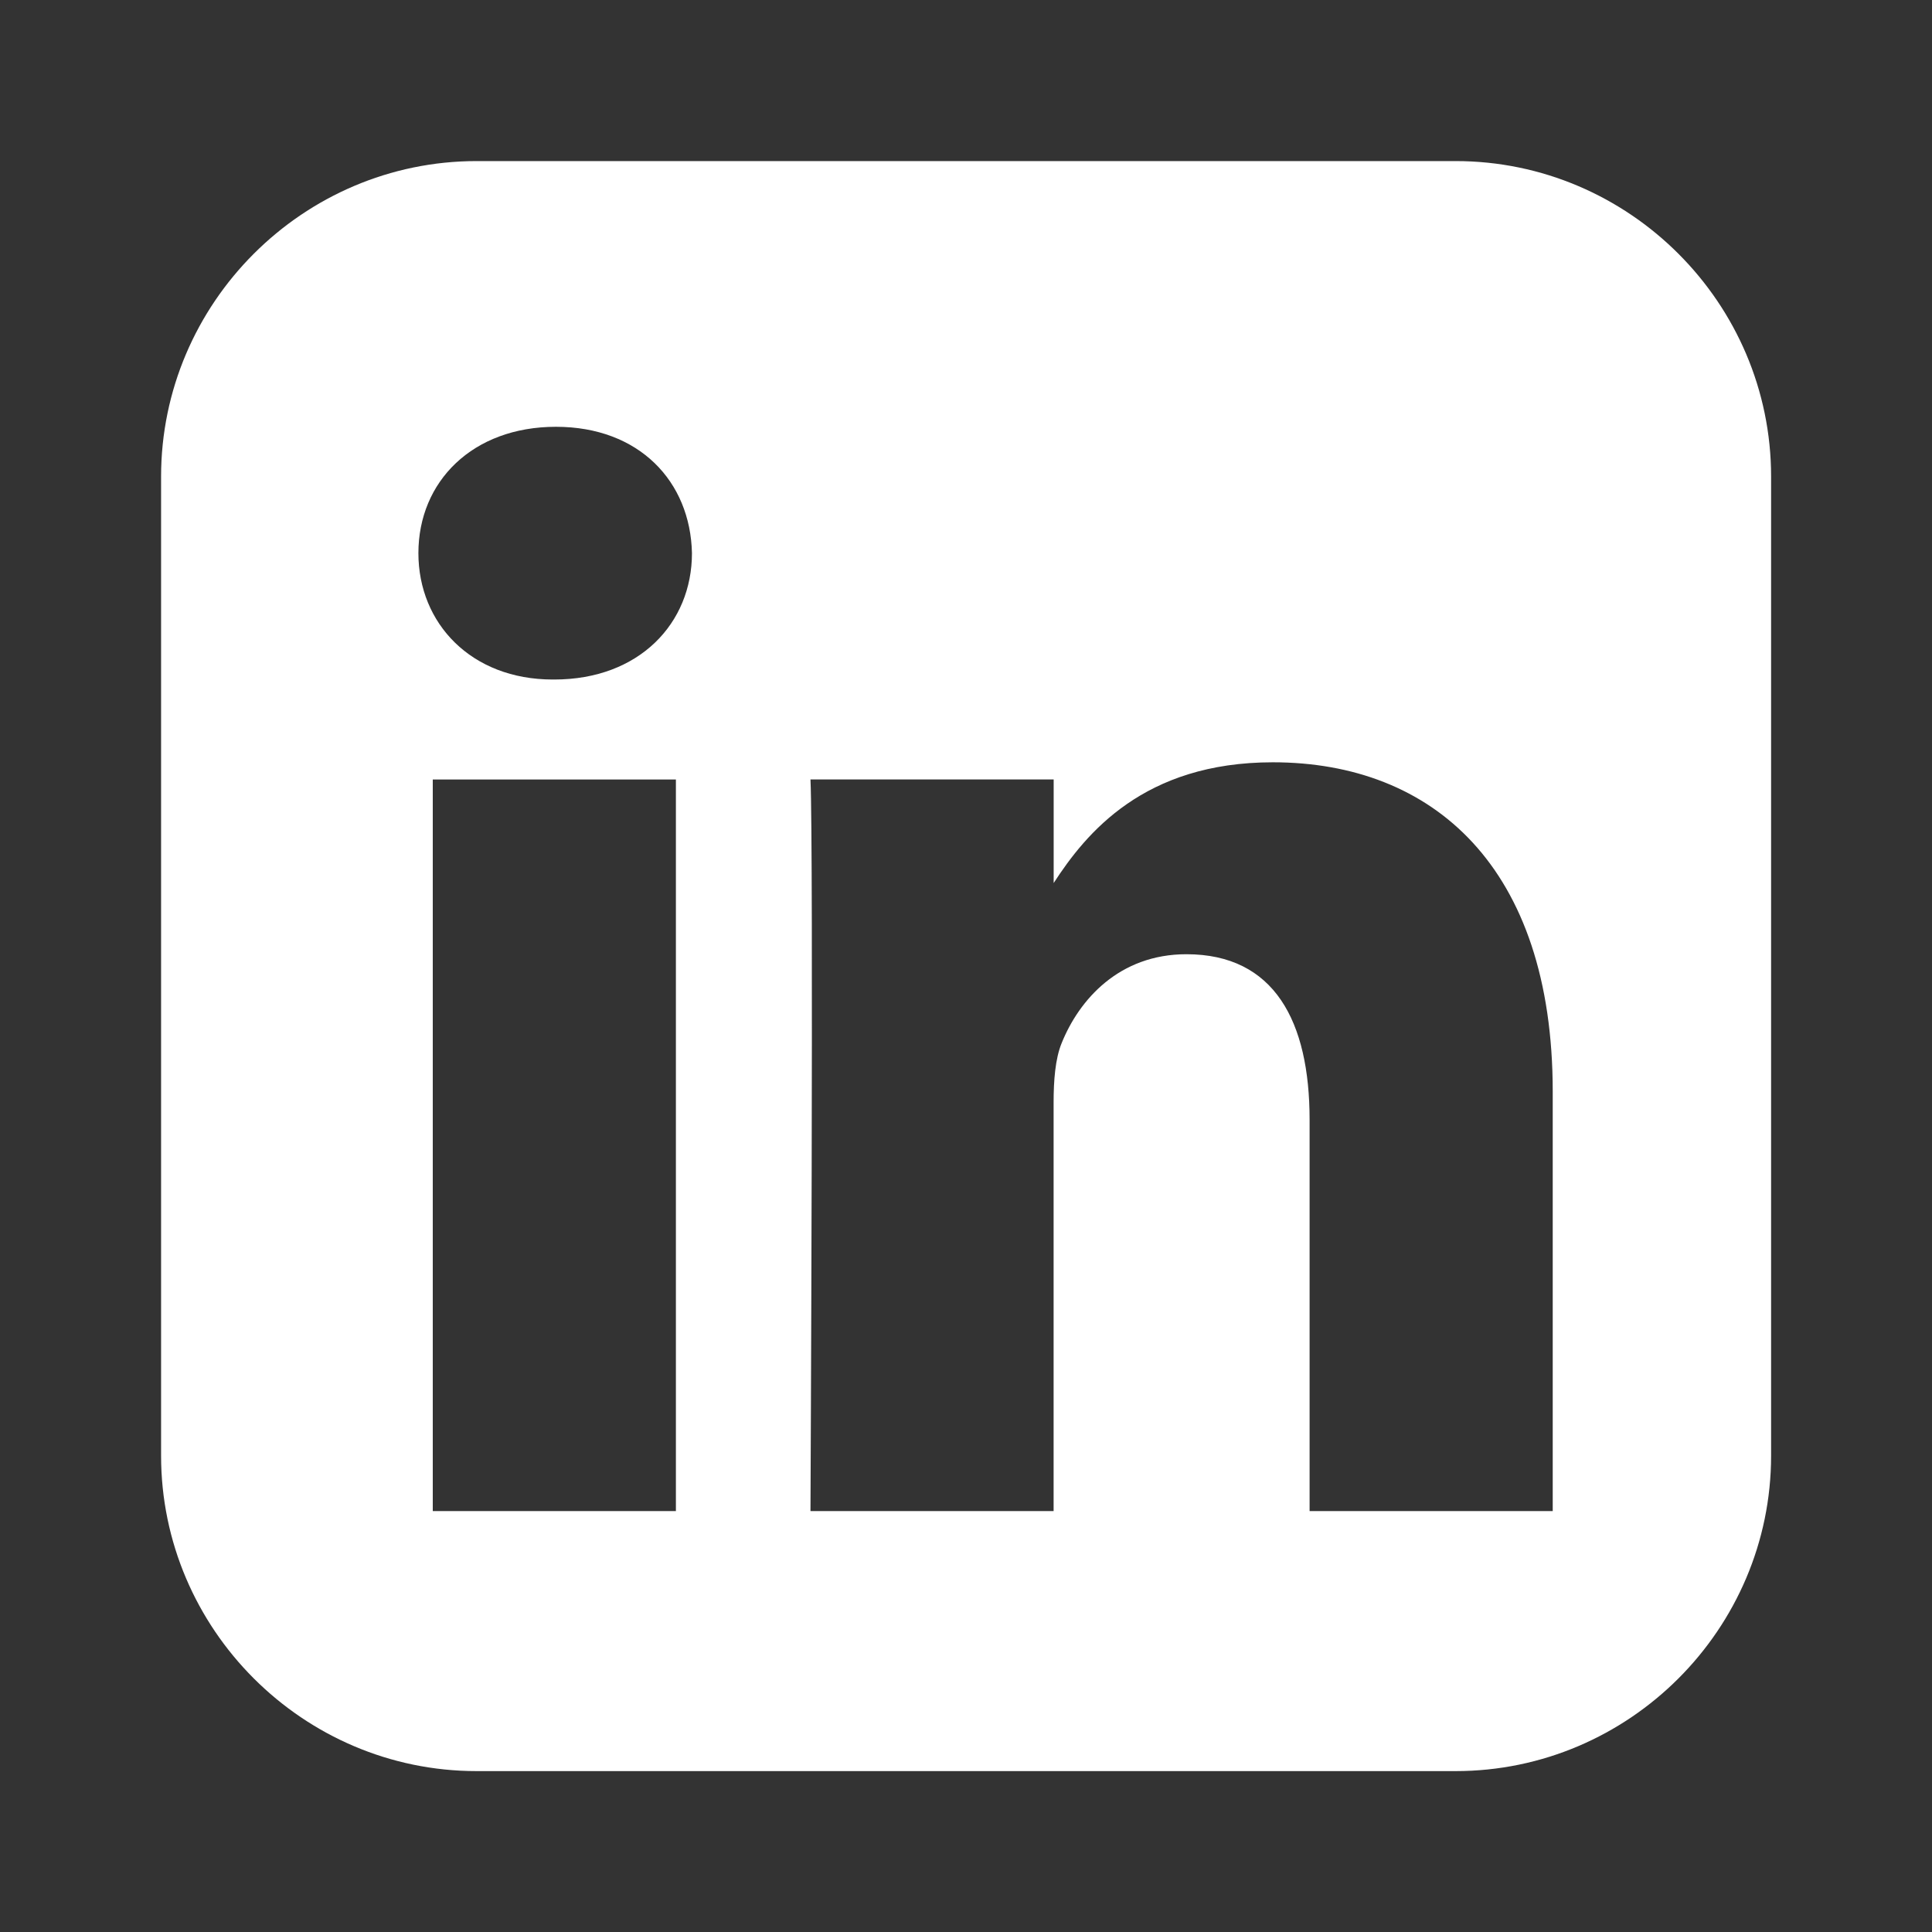 <?xml version="1.0" encoding="UTF-8"?> <svg xmlns="http://www.w3.org/2000/svg" width="32" height="32" viewBox="0 0 32 32" fill="none"><rect x="0" y="0" width="32" height="32" fill="#333333" stroke="none"/><path d="M7.894 2.668C5.02 2.668 2.668 5.02 2.668 7.894V24.11C2.668 26.983 5.02 29.335 7.894 29.335H24.11C26.984 29.335 29.335 26.984 29.335 24.11V7.894C29.335 5.02 26.984 2.668 24.11 2.668H7.894ZM9.208 7.069C10.586 7.069 11.435 7.973 11.461 9.162C11.461 10.325 10.586 11.255 9.181 11.255H9.155C7.804 11.255 6.93 10.325 6.93 9.162C6.93 7.973 7.83 7.069 9.208 7.069H9.208ZM21.082 12.626C23.732 12.626 25.718 14.358 25.718 18.08V25.028H21.691V18.546C21.691 16.917 21.108 15.805 19.651 15.805C18.538 15.805 17.875 16.555 17.584 17.278C17.478 17.537 17.451 17.898 17.451 18.261V25.028H13.424C13.424 25.028 13.477 14.047 13.424 12.91H17.452V14.626C17.988 13.8 18.945 12.626 21.082 12.626V12.626ZM7.168 12.911H11.195V25.028H7.168V12.911Z" fill="white"></path></svg> 